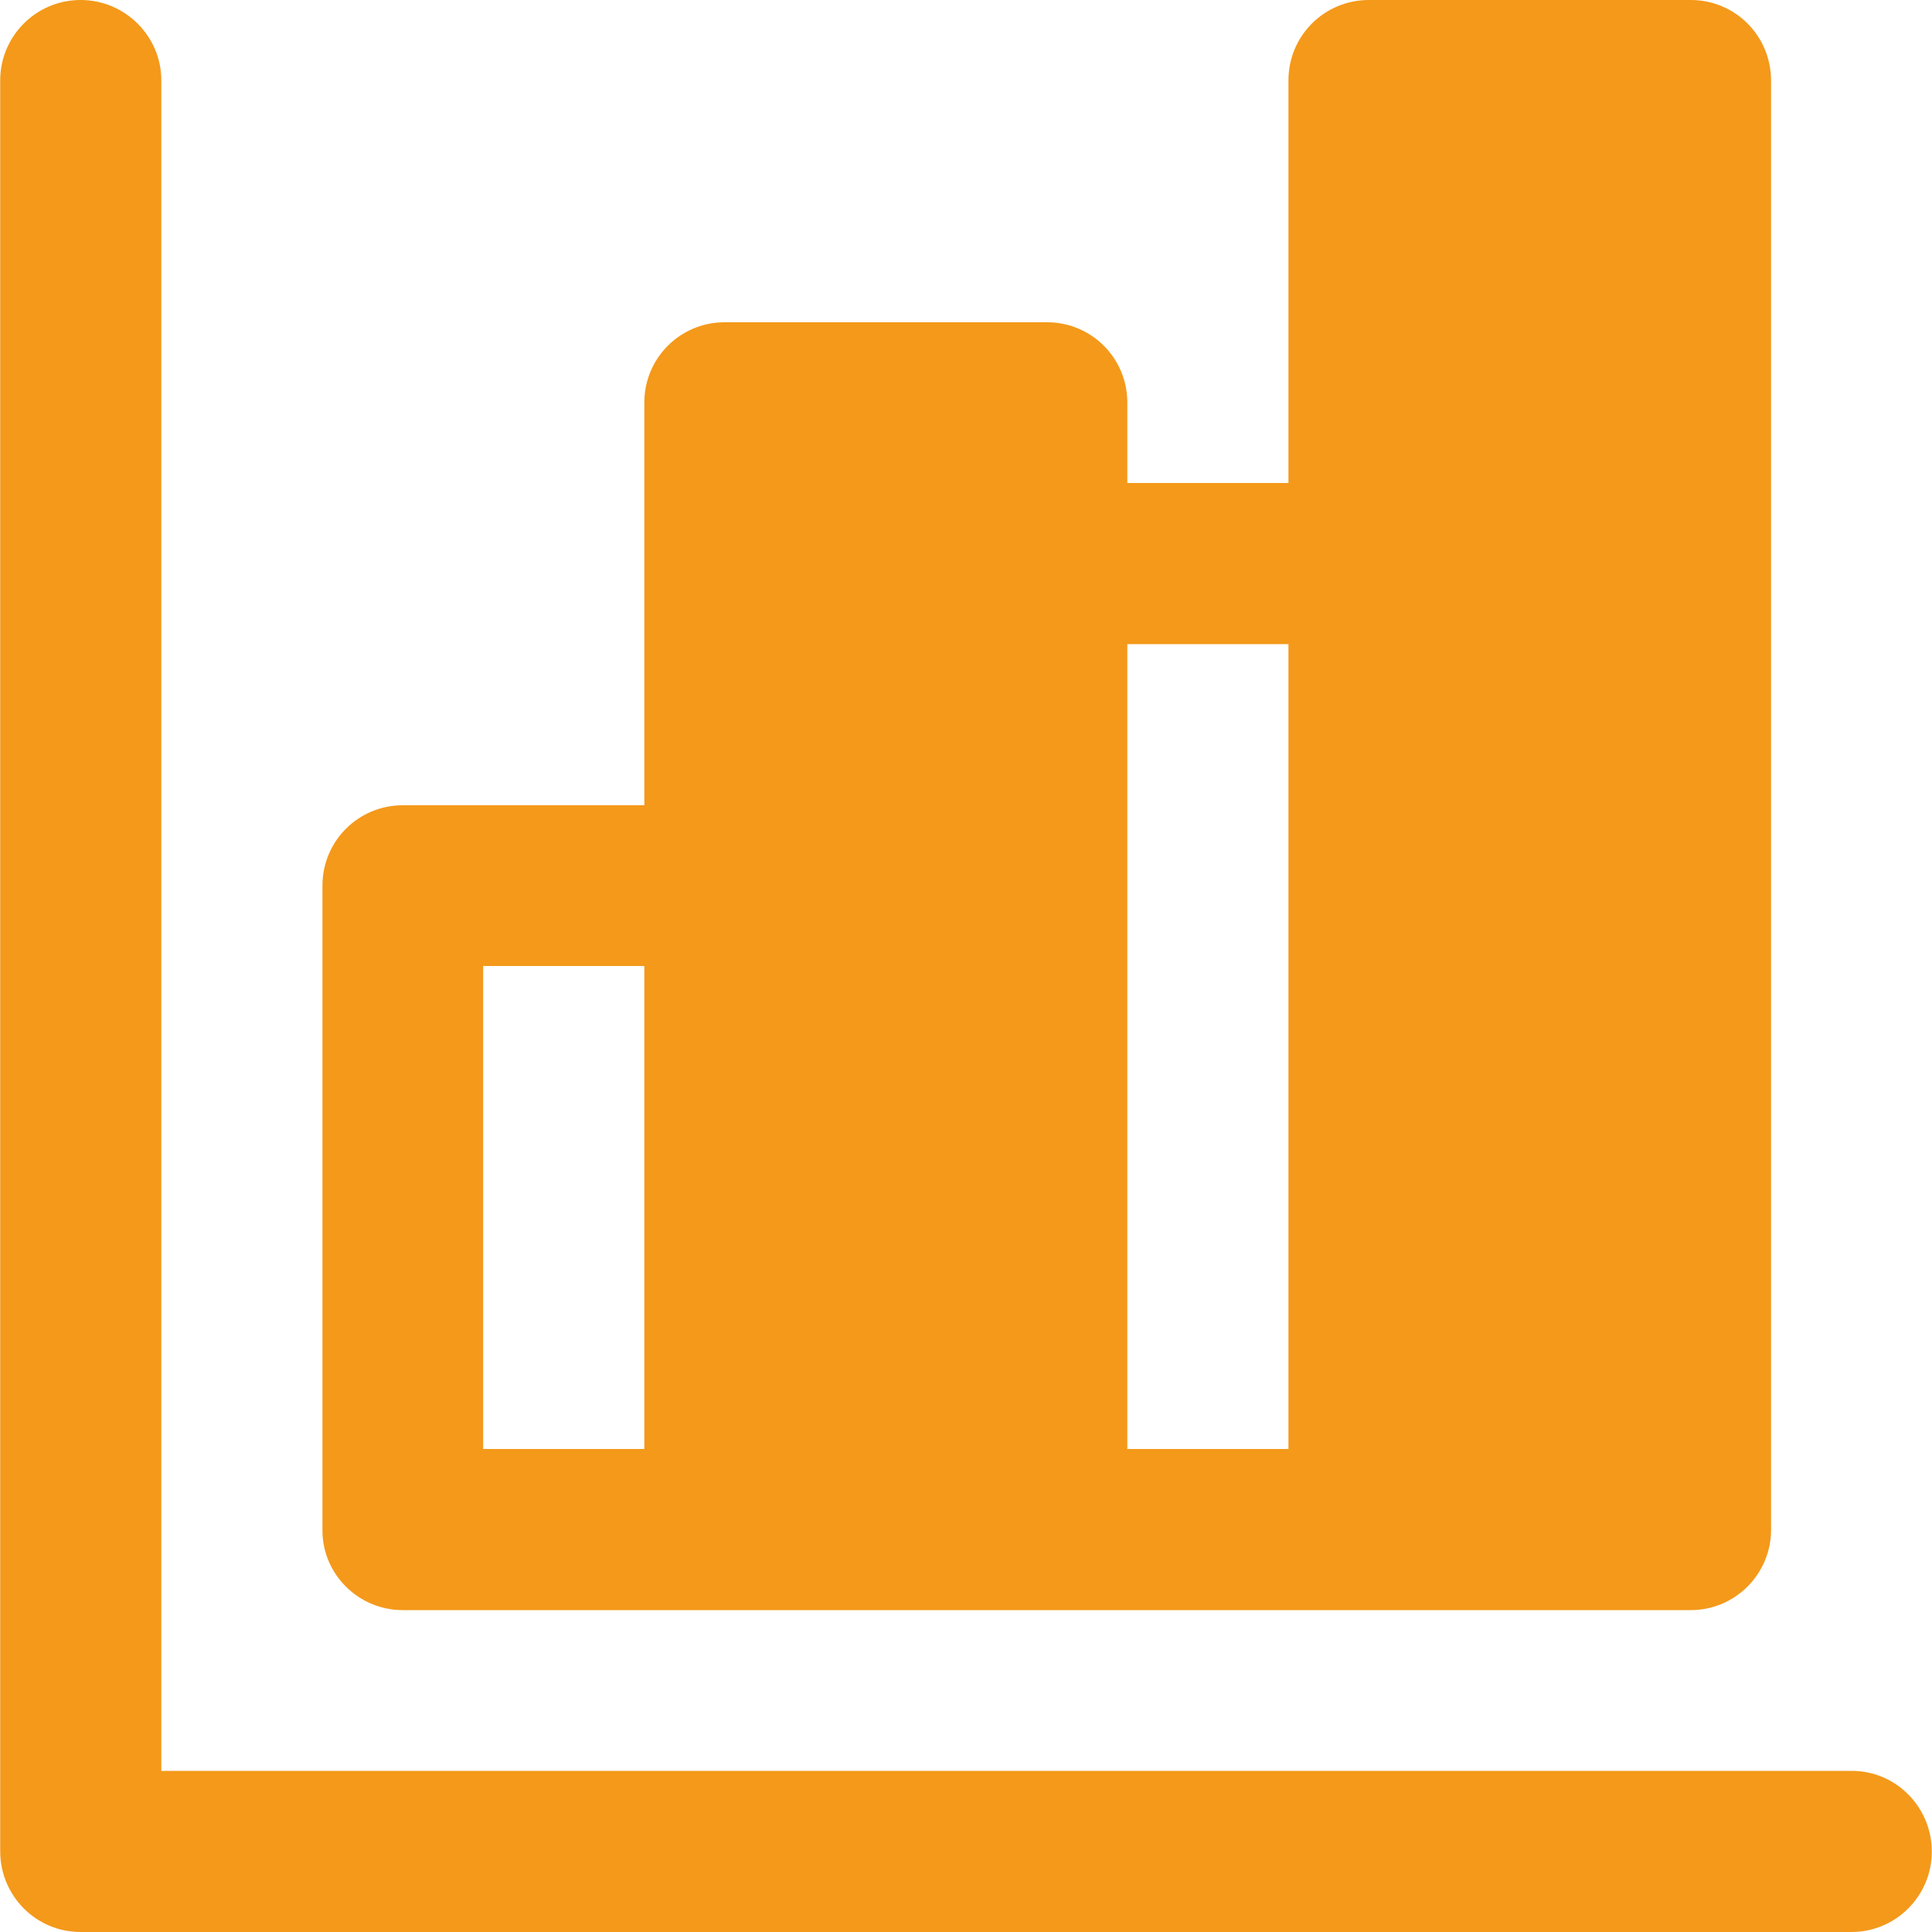 <svg width="60" height="60" viewBox="0 0 60 60" fill="none" xmlns="http://www.w3.org/2000/svg">
<g clip-path="url(#clip0_161_1047)">
<path d="M57.51 54.996H5.01V2.496C5.01 1.125 3.885 0 2.502 0C1.119 0 0.006 1.125 0.006 2.496V57.492C0.006 58.875 1.119 60 2.502 60H57.498C58.881 60 59.994 58.875 59.994 57.504C59.994 56.133 58.893 54.996 57.51 54.996Z" fill="#F4991A"/>
<path d="M52.506 0H42.51C41.127 0 40.014 1.113 40.014 2.496V15H35.01V12.504C35.01 11.121 33.897 10.008 32.514 10.008H22.506C21.123 10.008 20.01 11.121 20.01 12.504V25.008H12.51C11.127 25.008 10.014 26.121 10.014 27.504V47.508C10.002 48.879 11.127 50.004 12.51 50.004H22.506H32.502H42.498H52.506C53.889 50.004 55.002 48.879 55.002 47.508V2.508C55.002 1.113 53.889 0 52.506 0ZM20.01 45H15.006V30H20.01V45ZM40.014 45H35.01V20.004H40.014V45Z" fill="#F4991A"/>
</g>
<defs>
<clipPath id="clip0_161_1047">
<rect width="60" height="60" fill="white"/>
</clipPath>
</defs>
</svg>
